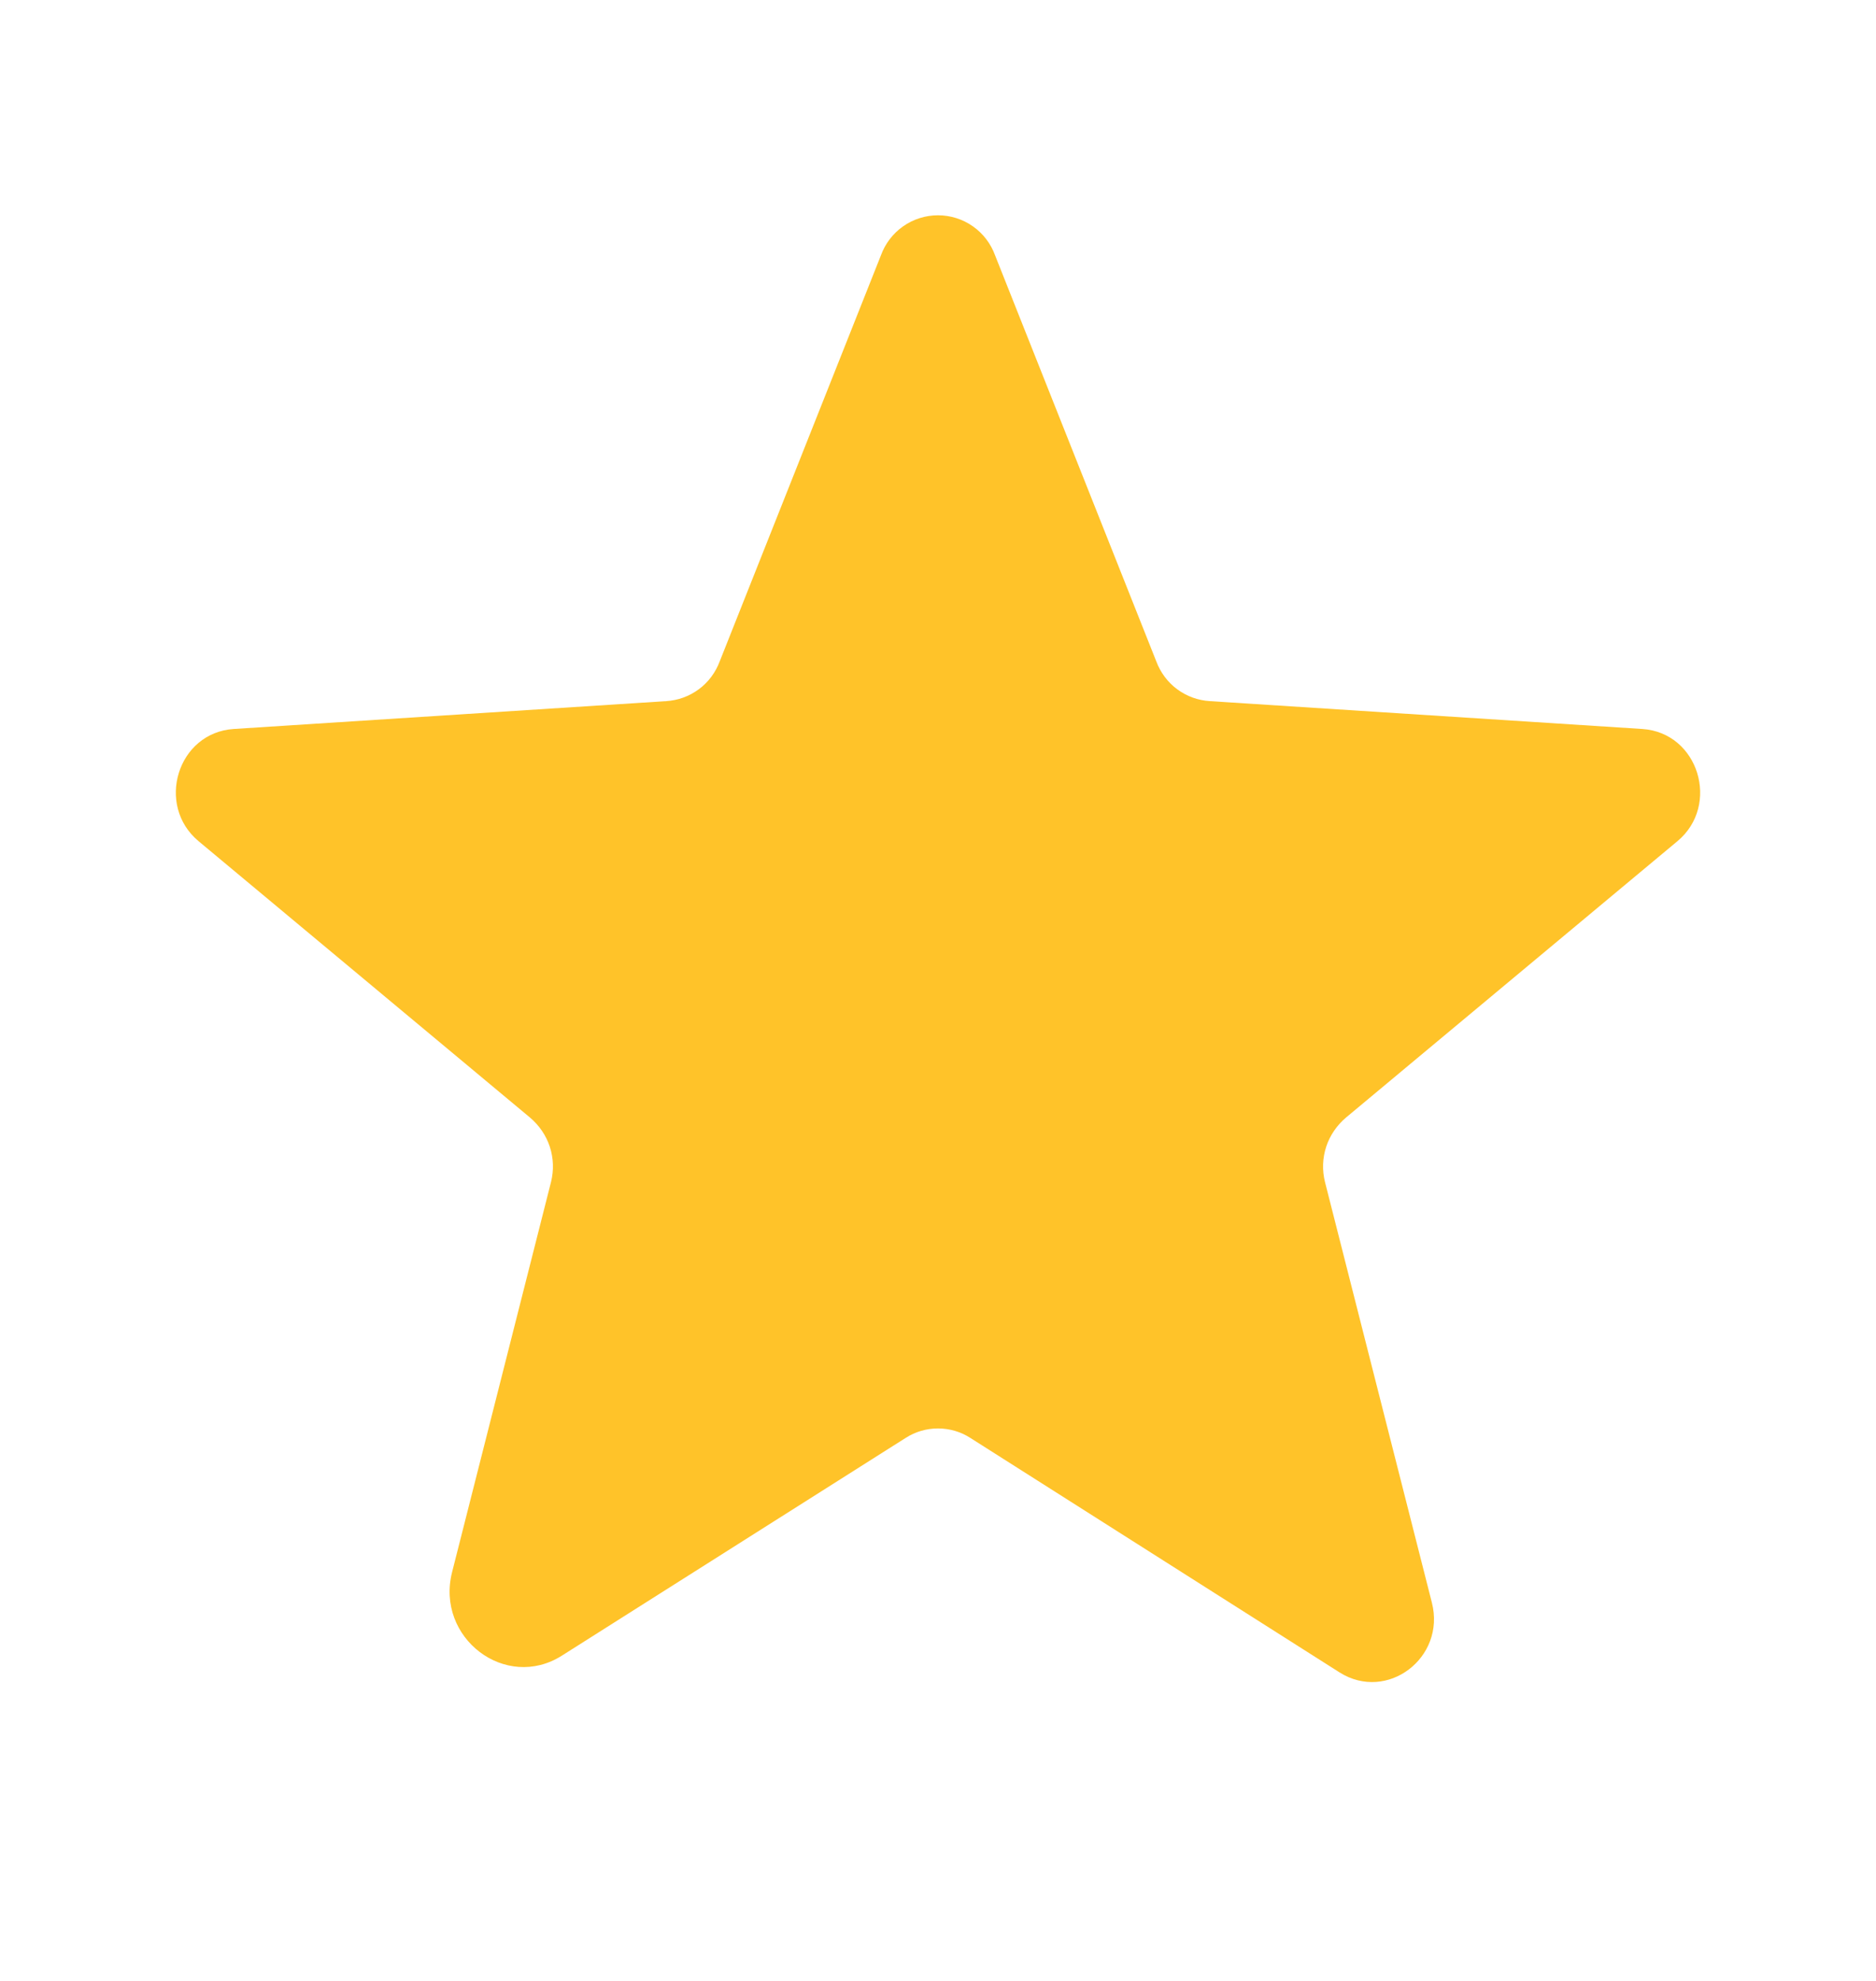 <svg width="18" height="19" viewBox="0 0 18 19" fill="none" xmlns="http://www.w3.org/2000/svg">
<path d="M9.309 13.791L12.853 16.041C13.31 16.329 13.873 15.9 13.739 15.373L12.713 11.337C12.685 11.225 12.689 11.108 12.725 10.998C12.761 10.889 12.828 10.792 12.916 10.718L16.095 8.068C16.509 7.723 16.298 7.027 15.757 6.992L11.609 6.725C11.495 6.718 11.387 6.679 11.295 6.611C11.204 6.544 11.135 6.451 11.095 6.345L9.548 2.45C9.507 2.337 9.433 2.24 9.335 2.171C9.237 2.102 9.12 2.065 9 2.065C8.88 2.065 8.763 2.102 8.665 2.171C8.567 2.24 8.493 2.337 8.452 2.45L6.905 6.345C6.865 6.451 6.796 6.544 6.705 6.611C6.613 6.679 6.505 6.718 6.391 6.725L2.243 6.992C1.702 7.027 1.491 7.723 1.905 8.068L5.084 10.718C5.172 10.792 5.239 10.889 5.275 10.998C5.311 11.108 5.315 11.225 5.287 11.337L4.338 15.078C4.177 15.71 4.852 16.224 5.393 15.879L8.691 13.791C8.783 13.732 8.89 13.701 9 13.701C9.11 13.701 9.217 13.732 9.309 13.791Z" fill="#FFC329"/>
</svg>
